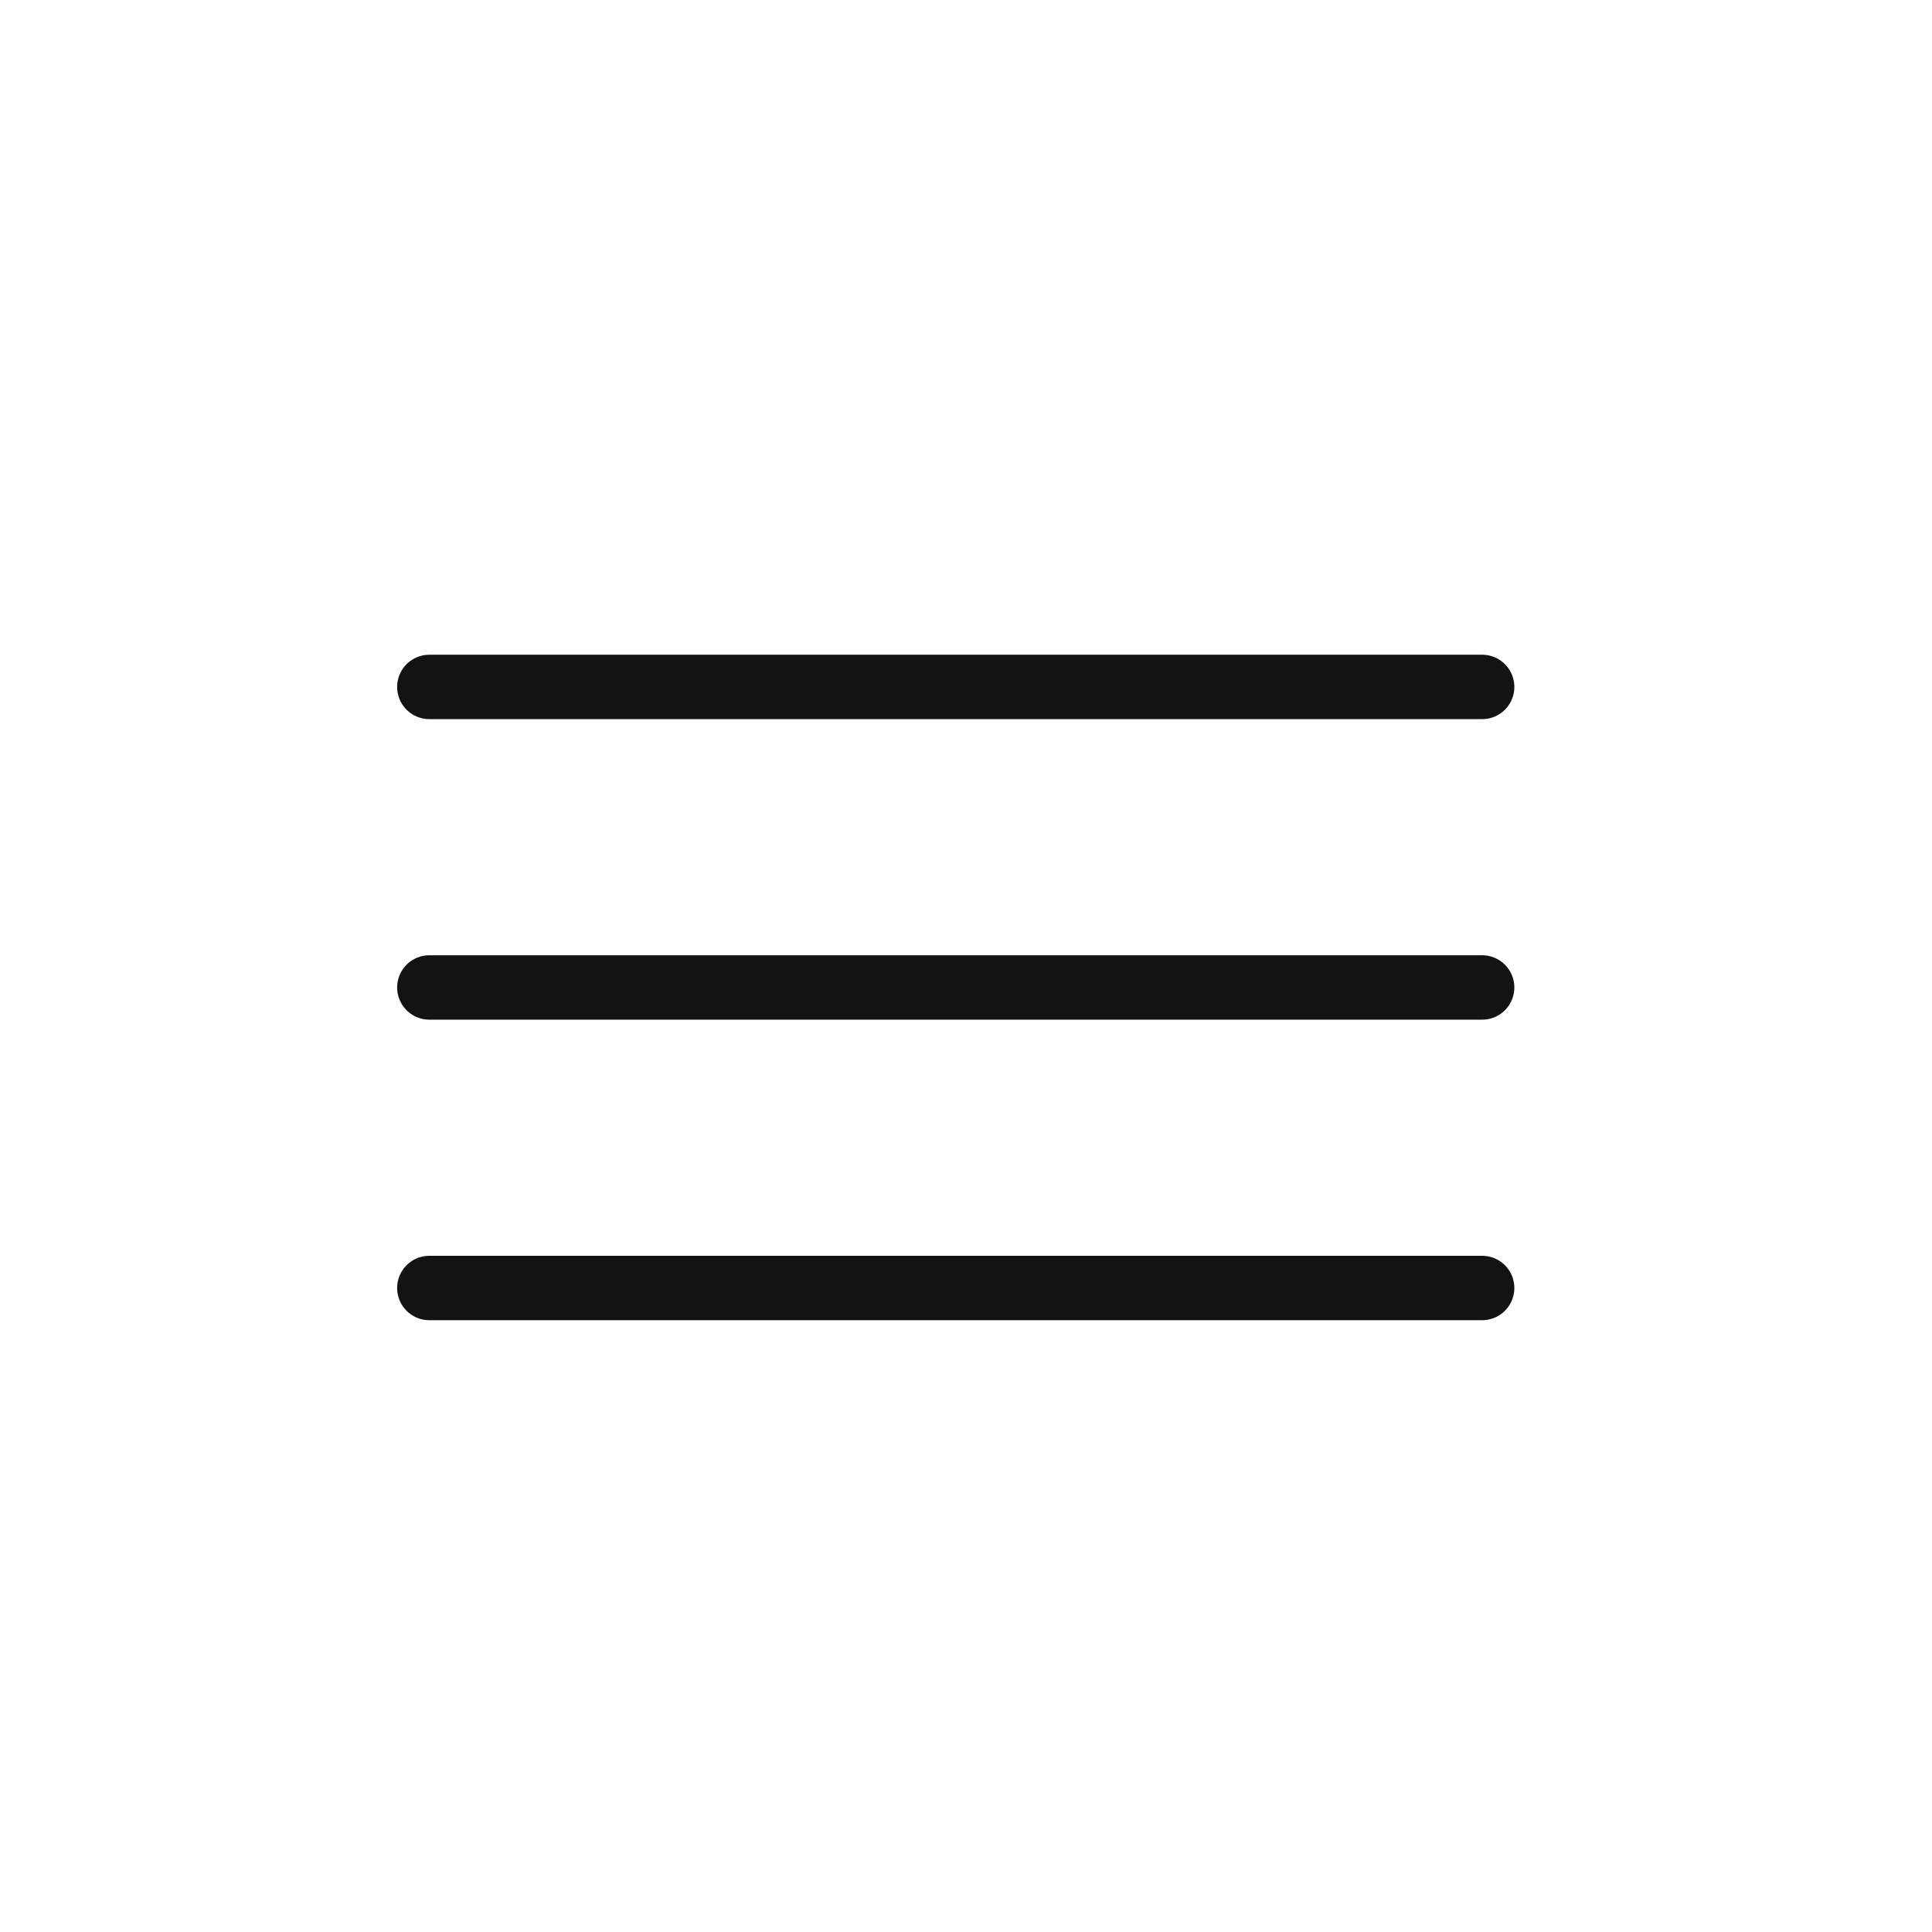 <svg width="45" height="45" viewBox="0 0 45 45" fill="none" xmlns="http://www.w3.org/2000/svg">
<path d="M10 16H34.522" stroke="#131313" stroke-width="1.5" stroke-linecap="round" stroke-linejoin="round"/>
<path d="M10 23H34.522" stroke="#131313" stroke-width="1.5" stroke-linecap="round" stroke-linejoin="round"/>
<path d="M10 30H34.522" stroke="#131313" stroke-width="1.5" stroke-linecap="round" stroke-linejoin="round"/>
</svg>
